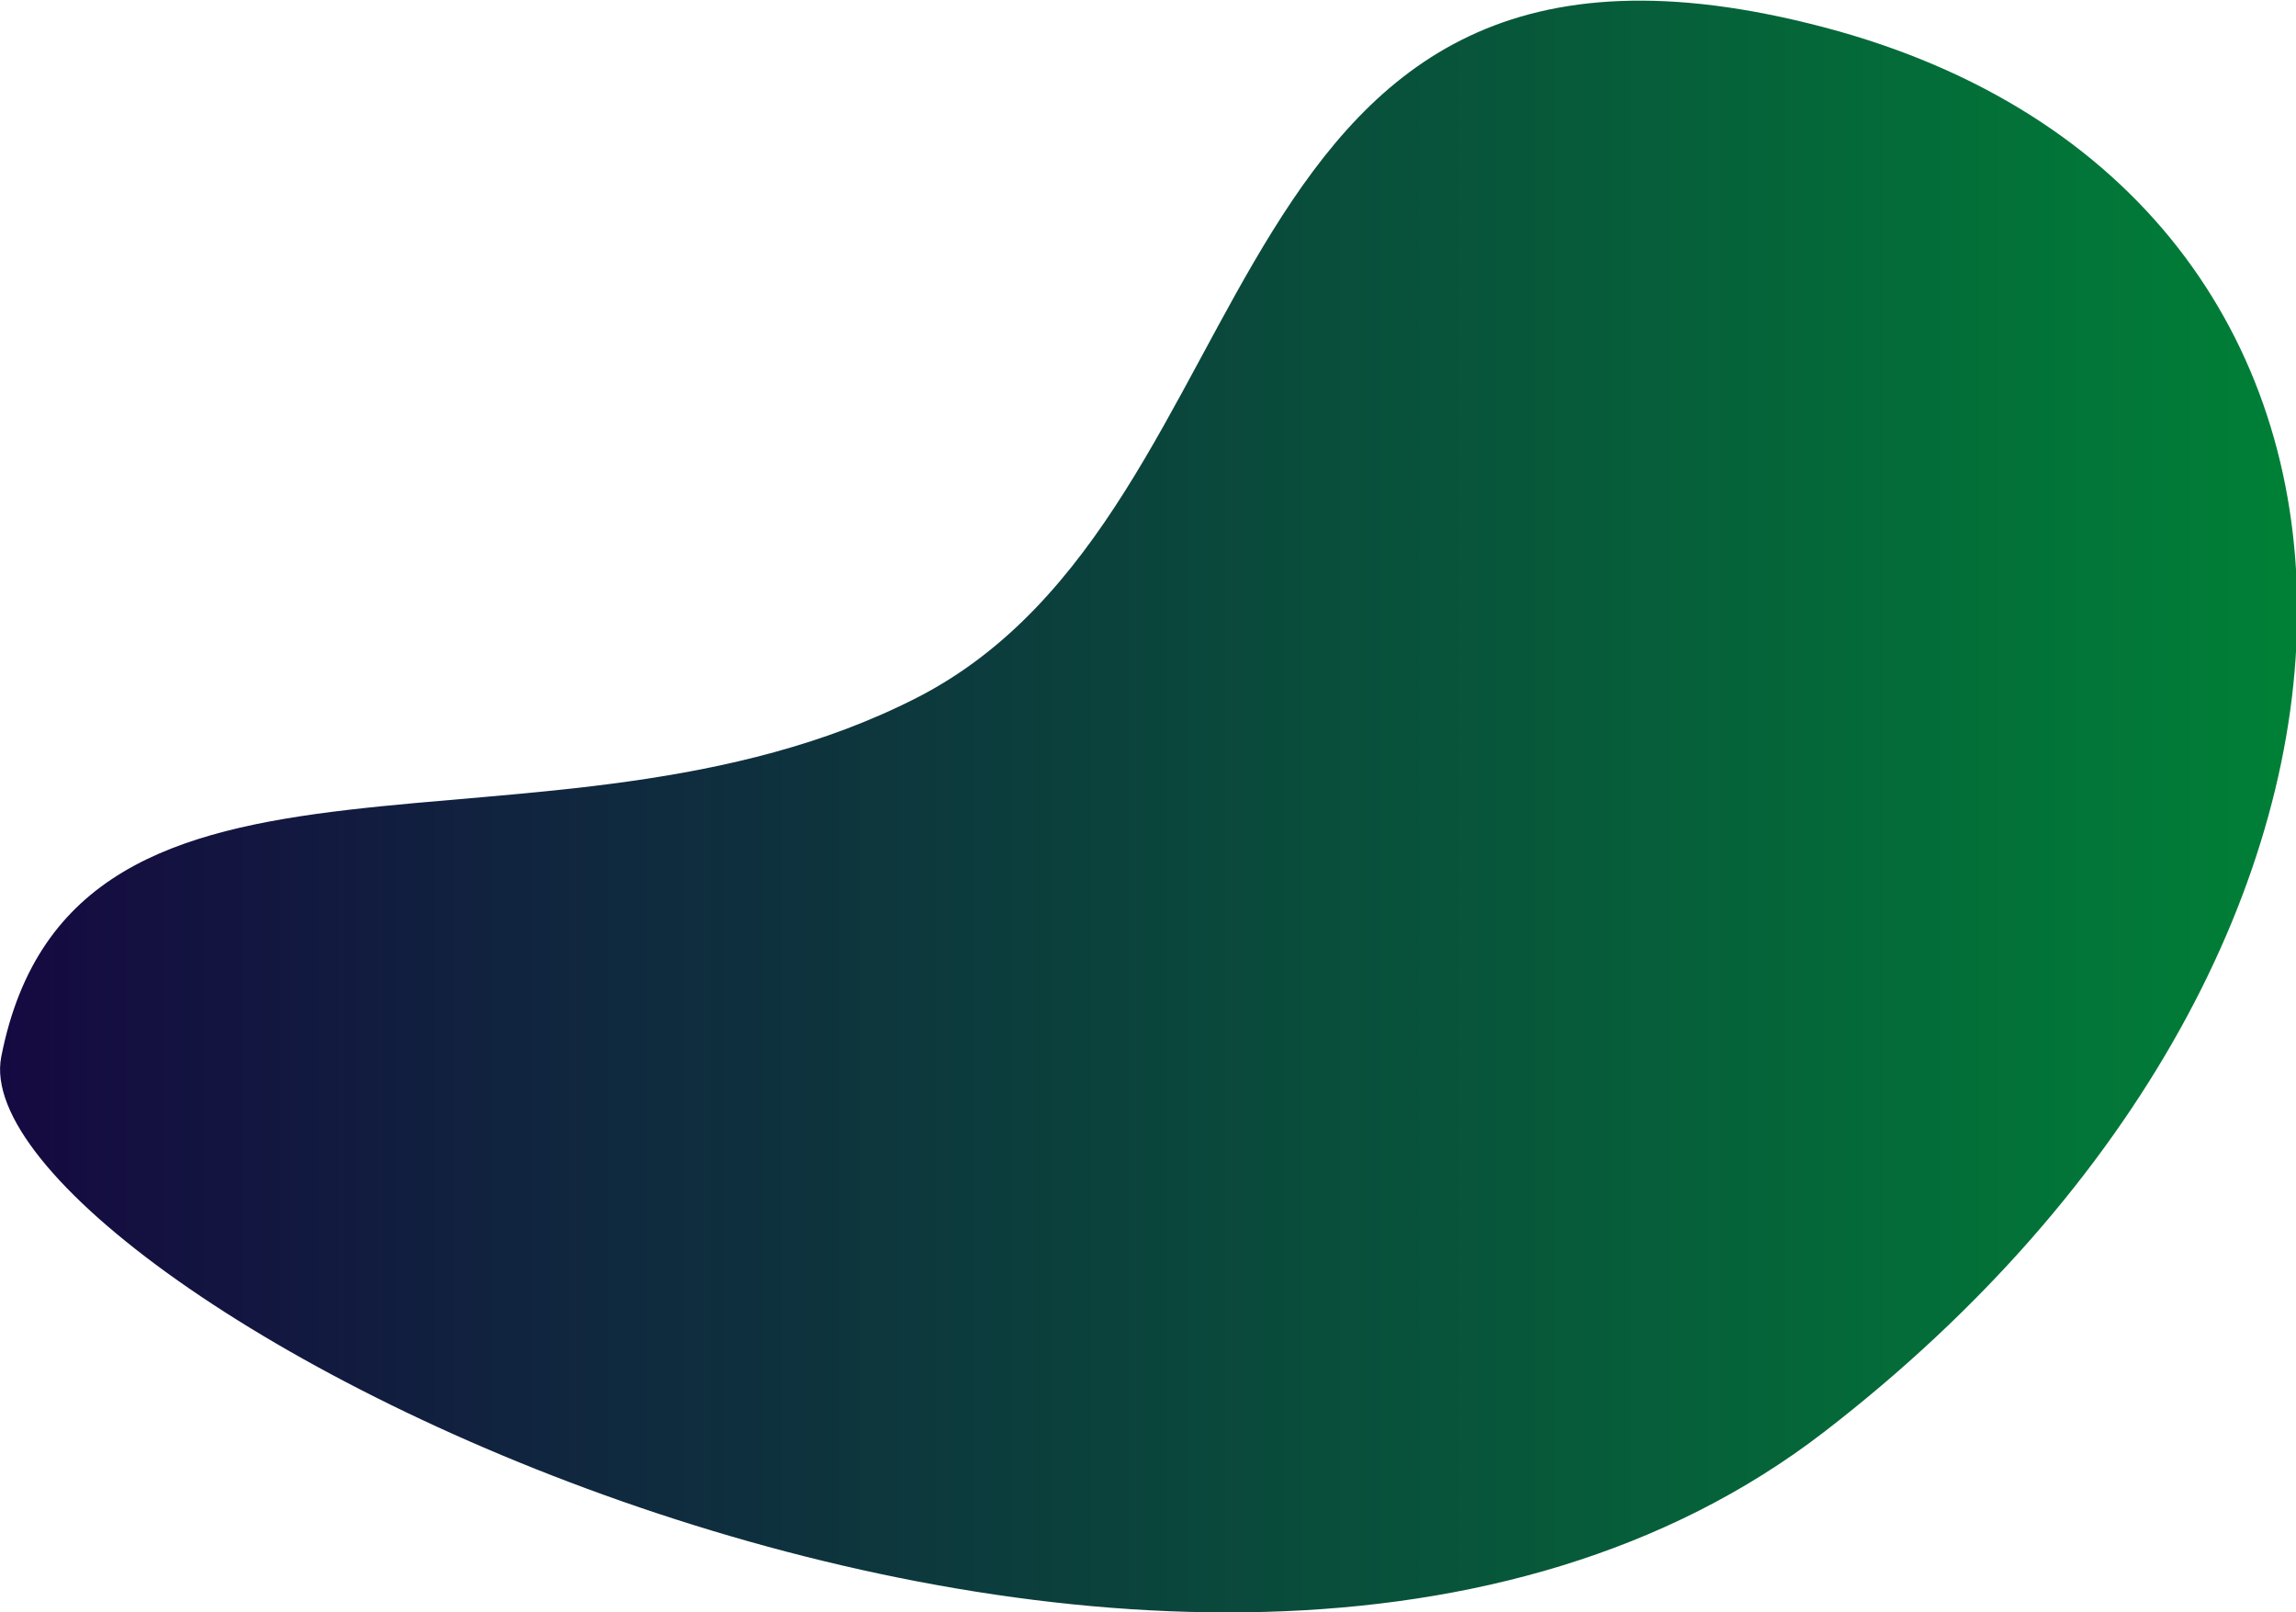 <?xml version="1.0" encoding="UTF-8" standalone="no"?><!-- Generator: Adobe Illustrator 23.0.4, SVG Export Plug-In . SVG Version: 6.00 Build 0)  --><svg xmlns="http://www.w3.org/2000/svg" enable-background="new 0 0 184.9 129.8" fill="#000000" id="Layer_1" version="1.1" viewBox="0 0 184.9 129.8" x="0px" xml:space="preserve" y="0px">
<linearGradient gradientUnits="userSpaceOnUse" id="SVGID_1_" x1="0" x2="184.94" y1="64.92" y2="64.92">
	<stop offset="0" stop-color="#150941"/>
	<stop offset="1" stop-color="#008037"/>
</linearGradient>
<path d="m0.1 85.1c-3.6 18.4 95.7 69.6 146.8 30.2s50.5-99.8 0-113.1-43.5 38.9-73.1 54-67.9-0.7-73.7 28.9z" fill="url(#SVGID_1_)"/>
</svg>
